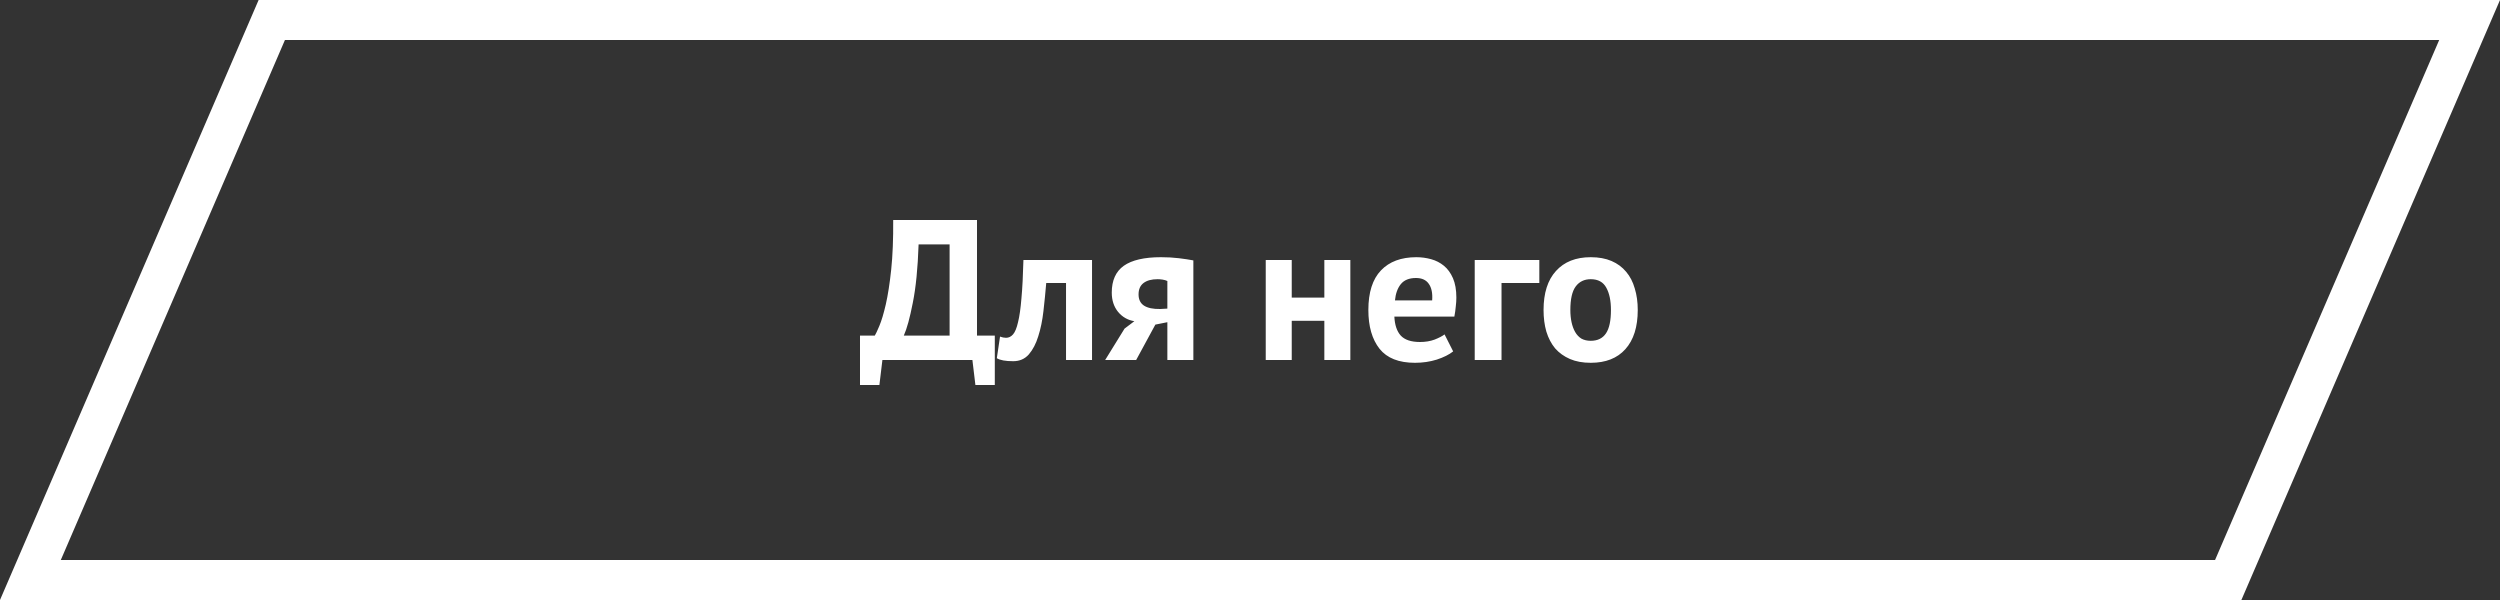 <?xml version="1.0" encoding="UTF-8"?> <svg xmlns="http://www.w3.org/2000/svg" width="250" height="60" viewBox="0 0 250 60" fill="none"><rect x="0" y="0" width="250" height="60" fill="#333333" stroke="none"/> <path d="M3.04 58L27.178 2H246.96L222.822 58H3.04Z" stroke="white" stroke-width="4"></path> <path d="M99.48 38.5H97.54L97.24 36H88.24L87.94 38.5H86V33.56H87.48C87.573 33.413 87.727 33.087 87.94 32.58C88.153 32.073 88.367 31.36 88.58 30.44C88.793 29.507 88.973 28.347 89.12 26.96C89.267 25.56 89.333 23.907 89.32 22H97.7V33.56H99.48V38.5ZM94.96 33.56V24.44H91.86C91.78 26.813 91.587 28.76 91.28 30.28C90.987 31.787 90.687 32.88 90.38 33.56H94.96ZM106.603 28.3H104.623C104.543 29.247 104.45 30.187 104.343 31.12C104.237 32.053 104.063 32.893 103.823 33.64C103.597 34.373 103.283 34.973 102.883 35.44C102.483 35.893 101.963 36.12 101.323 36.12C100.55 36.12 100.003 36.02 99.683 35.82L100.003 33.66C100.217 33.74 100.417 33.78 100.603 33.78C100.87 33.78 101.103 33.667 101.303 33.44C101.503 33.213 101.67 32.807 101.803 32.22C101.95 31.633 102.063 30.84 102.143 29.84C102.237 28.827 102.303 27.547 102.343 26H109.203V36H106.603V28.3ZM116.736 32.22L115.536 32.46L113.616 36H110.516L112.456 32.86L113.436 32.12C112.783 32.013 112.243 31.707 111.816 31.2C111.39 30.68 111.176 30.033 111.176 29.26C111.176 28.047 111.576 27.153 112.376 26.58C113.19 26.007 114.43 25.72 116.096 25.72C116.736 25.72 117.33 25.753 117.876 25.82C118.436 25.887 118.923 25.96 119.336 26.04V36H116.736V32.22ZM116.736 30.86V28.1C116.59 28.033 116.43 27.987 116.256 27.96C116.083 27.933 115.916 27.92 115.756 27.92C115.156 27.92 114.69 28.047 114.356 28.3C114.023 28.553 113.856 28.933 113.856 29.44C113.856 29.947 114.036 30.32 114.396 30.56C114.77 30.8 115.31 30.913 116.016 30.9L116.736 30.86ZM132.434 32.08H129.174V36H126.574V26H129.174V29.76H132.434V26H135.034V36H132.434V32.08ZM145.316 35.14C144.916 35.46 144.369 35.733 143.676 35.96C142.996 36.173 142.269 36.28 141.496 36.28C139.882 36.28 138.702 35.813 137.956 34.88C137.209 33.933 136.836 32.64 136.836 31C136.836 29.24 137.256 27.92 138.096 27.04C138.936 26.16 140.116 25.72 141.636 25.72C142.142 25.72 142.636 25.787 143.116 25.92C143.596 26.053 144.022 26.273 144.396 26.58C144.769 26.887 145.069 27.3 145.296 27.82C145.522 28.34 145.636 28.987 145.636 29.76C145.636 30.04 145.616 30.34 145.576 30.66C145.549 30.98 145.502 31.313 145.436 31.66H139.436C139.476 32.5 139.689 33.133 140.076 33.56C140.476 33.987 141.116 34.2 141.996 34.2C142.542 34.2 143.029 34.12 143.456 33.96C143.896 33.787 144.229 33.613 144.456 33.44L145.316 35.14ZM141.596 27.8C140.916 27.8 140.409 28.007 140.076 28.42C139.756 28.82 139.562 29.36 139.496 30.04H143.216C143.269 29.32 143.156 28.767 142.876 28.38C142.609 27.993 142.182 27.8 141.596 27.8ZM153.932 28.3H150.152V36H147.472V26H153.932V28.3ZM154.355 31C154.355 29.307 154.769 28.007 155.595 27.1C156.422 26.18 157.582 25.72 159.075 25.72C159.875 25.72 160.569 25.847 161.155 26.1C161.742 26.353 162.229 26.713 162.615 27.18C163.002 27.633 163.289 28.187 163.475 28.84C163.675 29.493 163.775 30.213 163.775 31C163.775 32.693 163.362 34 162.535 34.92C161.722 35.827 160.569 36.28 159.075 36.28C158.275 36.28 157.582 36.153 156.995 35.9C156.409 35.647 155.915 35.293 155.515 34.84C155.129 34.373 154.835 33.813 154.635 33.16C154.449 32.507 154.355 31.787 154.355 31ZM157.035 31C157.035 31.44 157.075 31.847 157.155 32.22C157.235 32.593 157.355 32.92 157.515 33.2C157.675 33.48 157.882 33.7 158.135 33.86C158.402 34.007 158.715 34.08 159.075 34.08C159.755 34.08 160.262 33.833 160.595 33.34C160.929 32.847 161.095 32.067 161.095 31C161.095 30.08 160.942 29.34 160.635 28.78C160.329 28.207 159.809 27.92 159.075 27.92C158.435 27.92 157.935 28.16 157.575 28.64C157.215 29.12 157.035 29.907 157.035 31Z" fill="white"></path> </svg> 